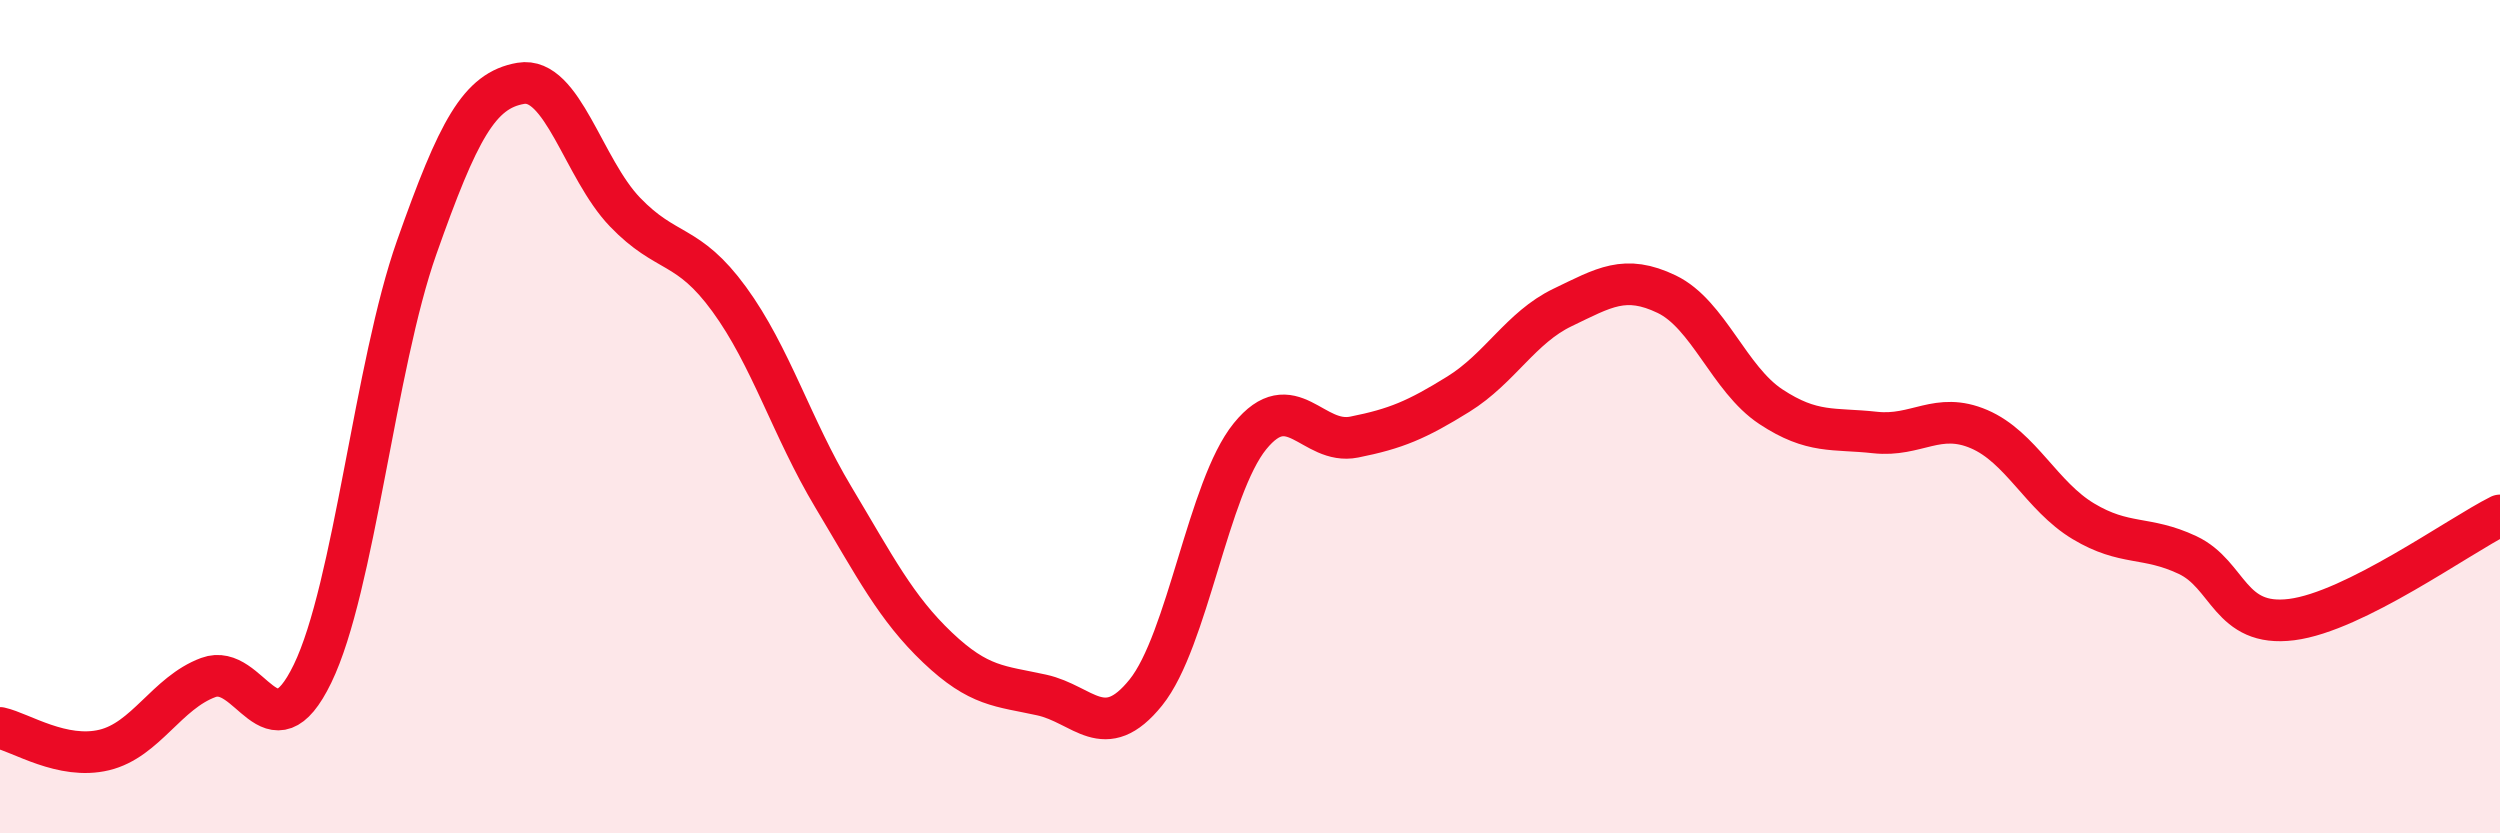 
    <svg width="60" height="20" viewBox="0 0 60 20" xmlns="http://www.w3.org/2000/svg">
      <path
        d="M 0,17.47 C 0.5,17.58 1.5,18.24 2.5,18 C 3.5,17.76 4,16.63 5,16.26 C 6,15.89 6.5,18.23 7.5,16.17 C 8.5,14.11 9,8.77 10,5.94 C 11,3.11 11.5,2.17 12.5,2 C 13.5,1.83 14,4.05 15,5.09 C 16,6.13 16.5,5.81 17.5,7.18 C 18.5,8.55 19,10.26 20,11.93 C 21,13.6 21.5,14.59 22.5,15.54 C 23.5,16.49 24,16.46 25,16.68 C 26,16.9 26.5,17.86 27.5,16.62 C 28.5,15.38 29,11.7 30,10.47 C 31,9.24 31.5,10.69 32.5,10.49 C 33.5,10.29 34,10.08 35,9.46 C 36,8.84 36.5,7.86 37.5,7.38 C 38.5,6.9 39,6.58 40,7.06 C 41,7.54 41.5,9.1 42.5,9.76 C 43.5,10.42 44,10.27 45,10.38 C 46,10.49 46.5,9.87 47.5,10.3 C 48.5,10.73 49,11.91 50,12.51 C 51,13.11 51.5,12.85 52.5,13.32 C 53.5,13.79 53.5,15.06 55,14.87 C 56.5,14.68 59,12.87 60,12.37L60 20L0 20Z"
        fill="#EB0A25"
        opacity="0.1"
        stroke-linecap="round"
        stroke-linejoin="round"
      />
      <path
        d="M 0,17.47 C 0.5,17.58 1.5,18.24 2.5,18 C 3.5,17.76 4,16.63 5,16.26 C 6,15.89 6.5,18.23 7.5,16.17 C 8.5,14.11 9,8.77 10,5.94 C 11,3.11 11.5,2.17 12.5,2 C 13.5,1.83 14,4.05 15,5.09 C 16,6.13 16.5,5.81 17.5,7.18 C 18.5,8.55 19,10.26 20,11.93 C 21,13.6 21.5,14.59 22.5,15.54 C 23.5,16.49 24,16.46 25,16.68 C 26,16.9 26.5,17.86 27.5,16.62 C 28.5,15.38 29,11.7 30,10.47 C 31,9.24 31.5,10.69 32.5,10.49 C 33.5,10.29 34,10.08 35,9.46 C 36,8.84 36.5,7.86 37.5,7.38 C 38.5,6.9 39,6.58 40,7.06 C 41,7.54 41.5,9.1 42.5,9.76 C 43.5,10.42 44,10.27 45,10.38 C 46,10.49 46.5,9.87 47.5,10.3 C 48.5,10.73 49,11.91 50,12.51 C 51,13.11 51.5,12.85 52.5,13.32 C 53.5,13.79 53.5,15.06 55,14.87 C 56.5,14.68 59,12.87 60,12.37"
        stroke="#EB0A25"
        stroke-width="1"
        fill="none"
        stroke-linecap="round"
        stroke-linejoin="round"
      />
    </svg>
  